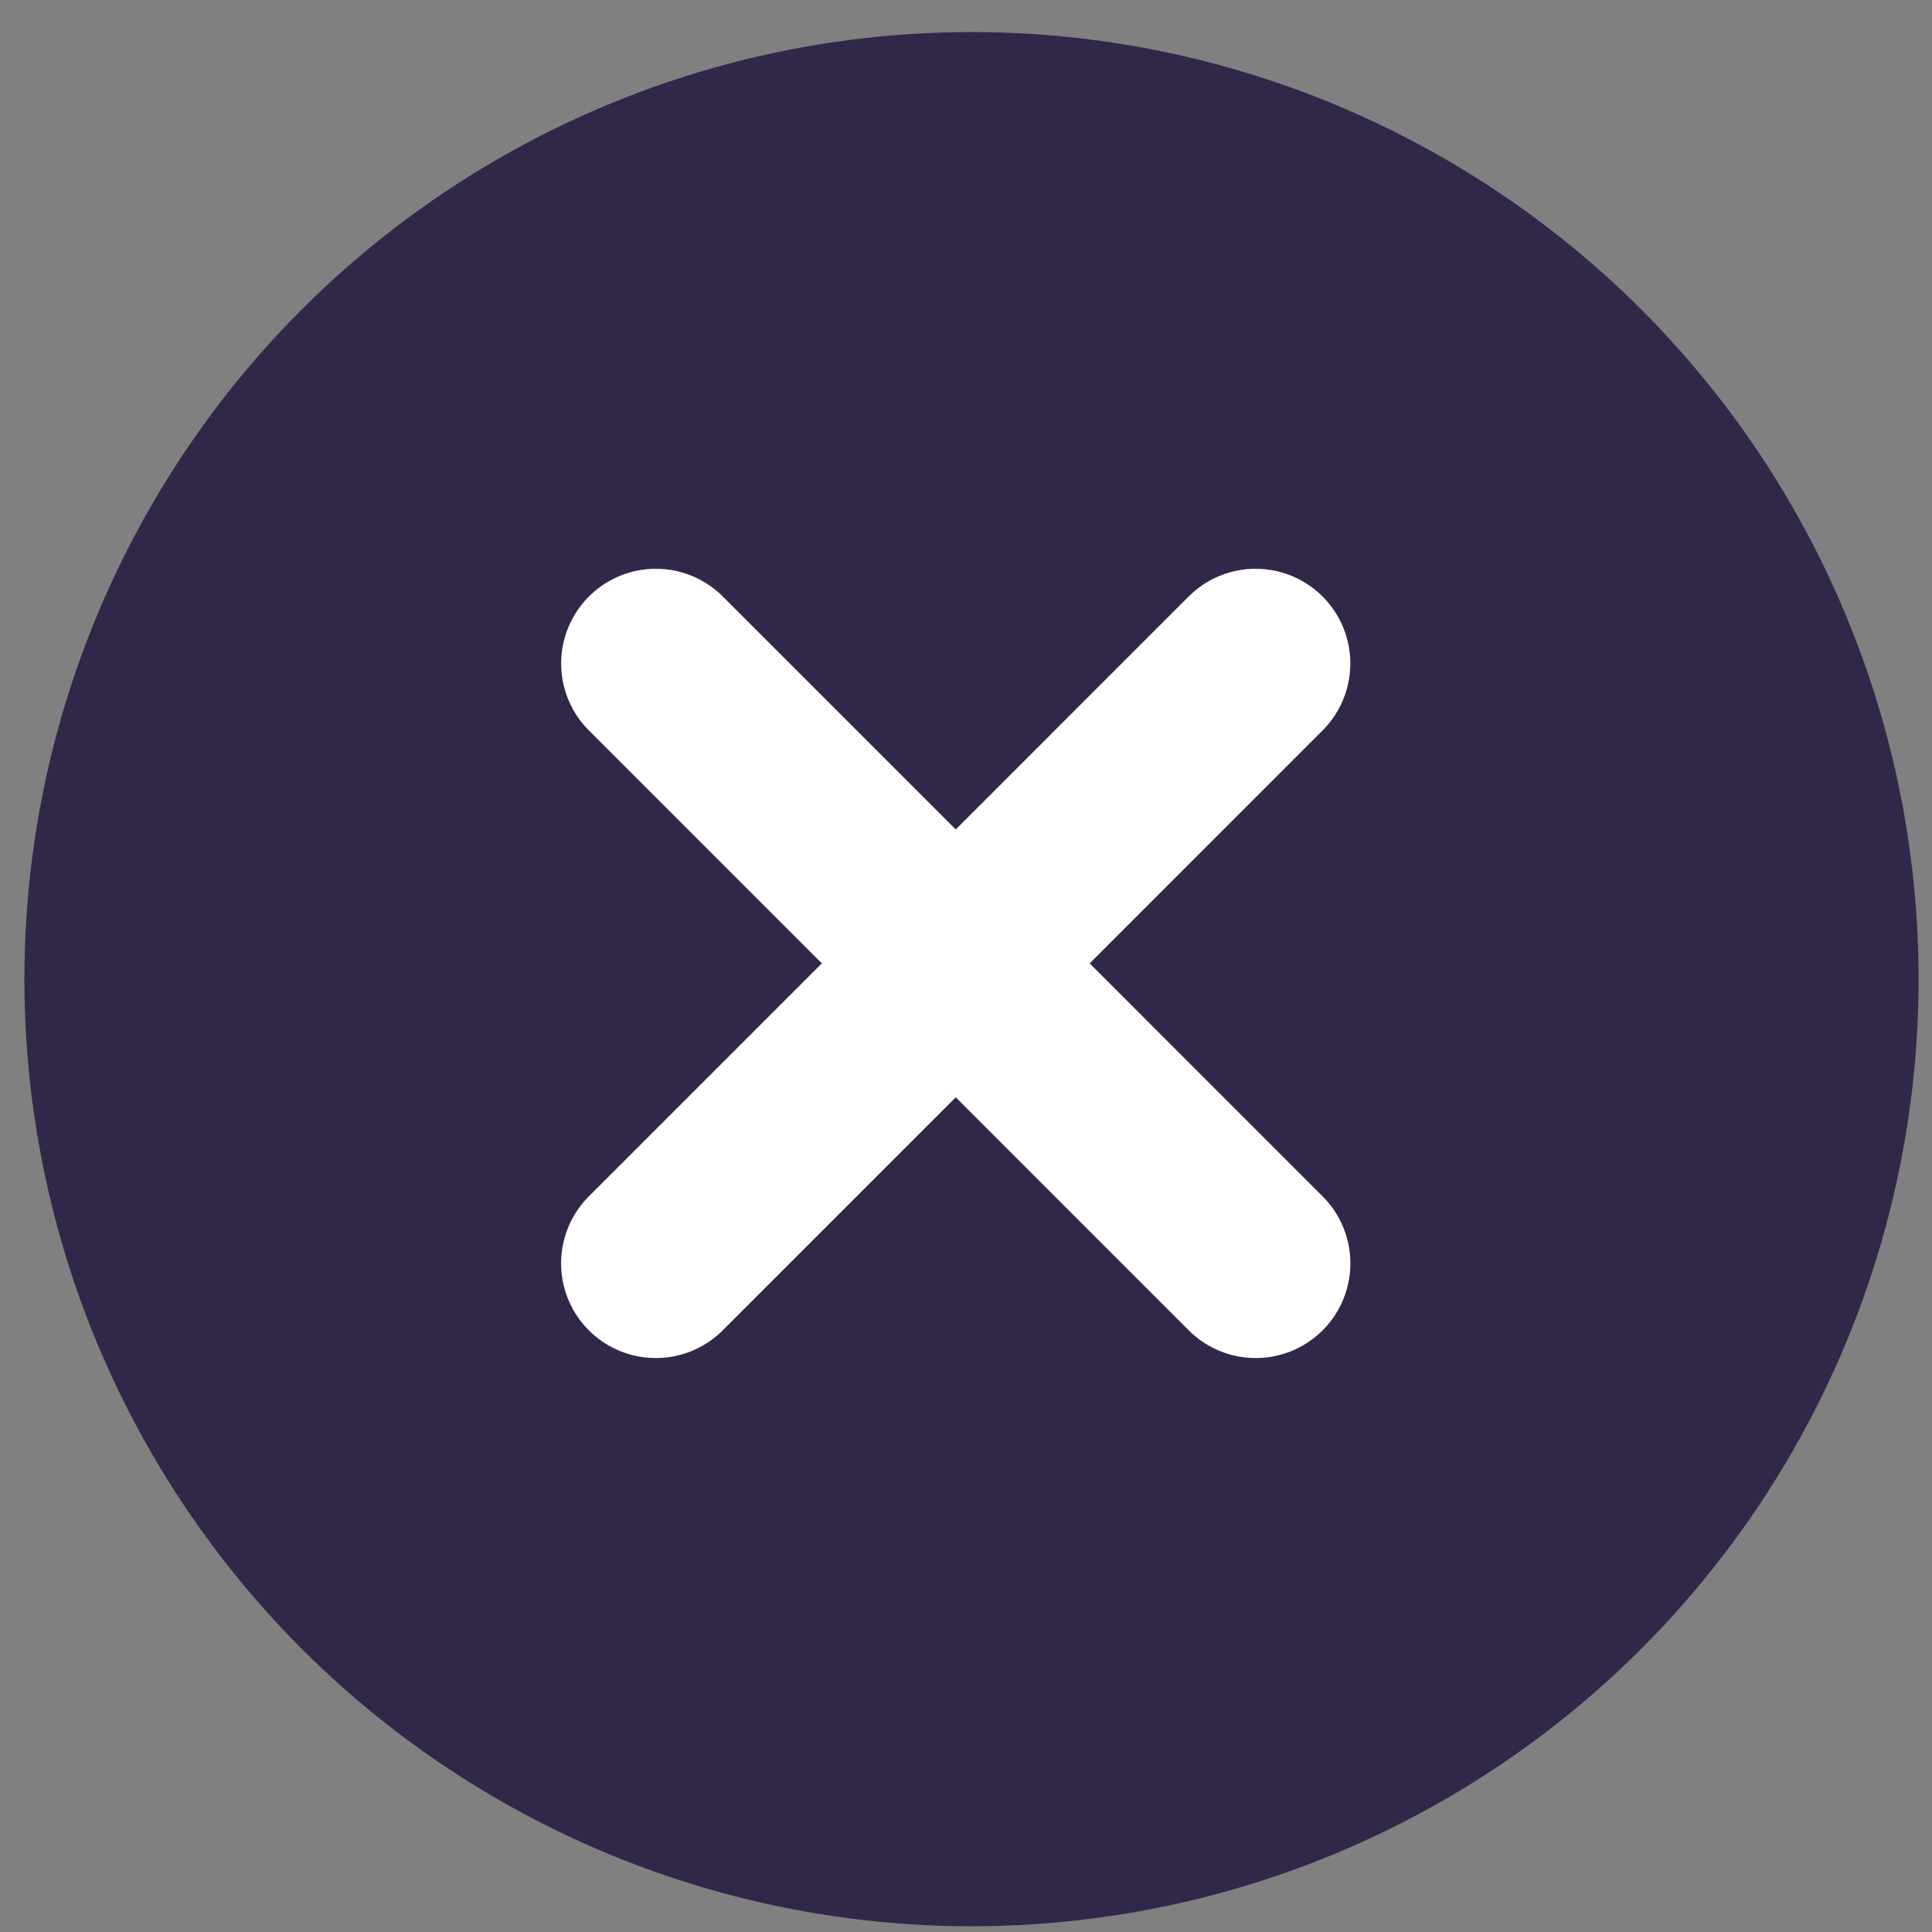 <svg width="32" height="32" viewBox="0 0 32 32" fill="none" xmlns="http://www.w3.org/2000/svg">
<rect x="0" y="0" width="32" height="32" fill="#808080" stroke="none"/>
<circle cx="16.091" cy="16.218" r="15.687" fill="#312849"/>
<path d="M10.863 10.989L20.798 20.925" stroke="white" stroke-width="3.137" stroke-linecap="round"/>
<path d="M20.797 10.989L10.862 20.925" stroke="white" stroke-width="3.137" stroke-linecap="round"/>
</svg>
